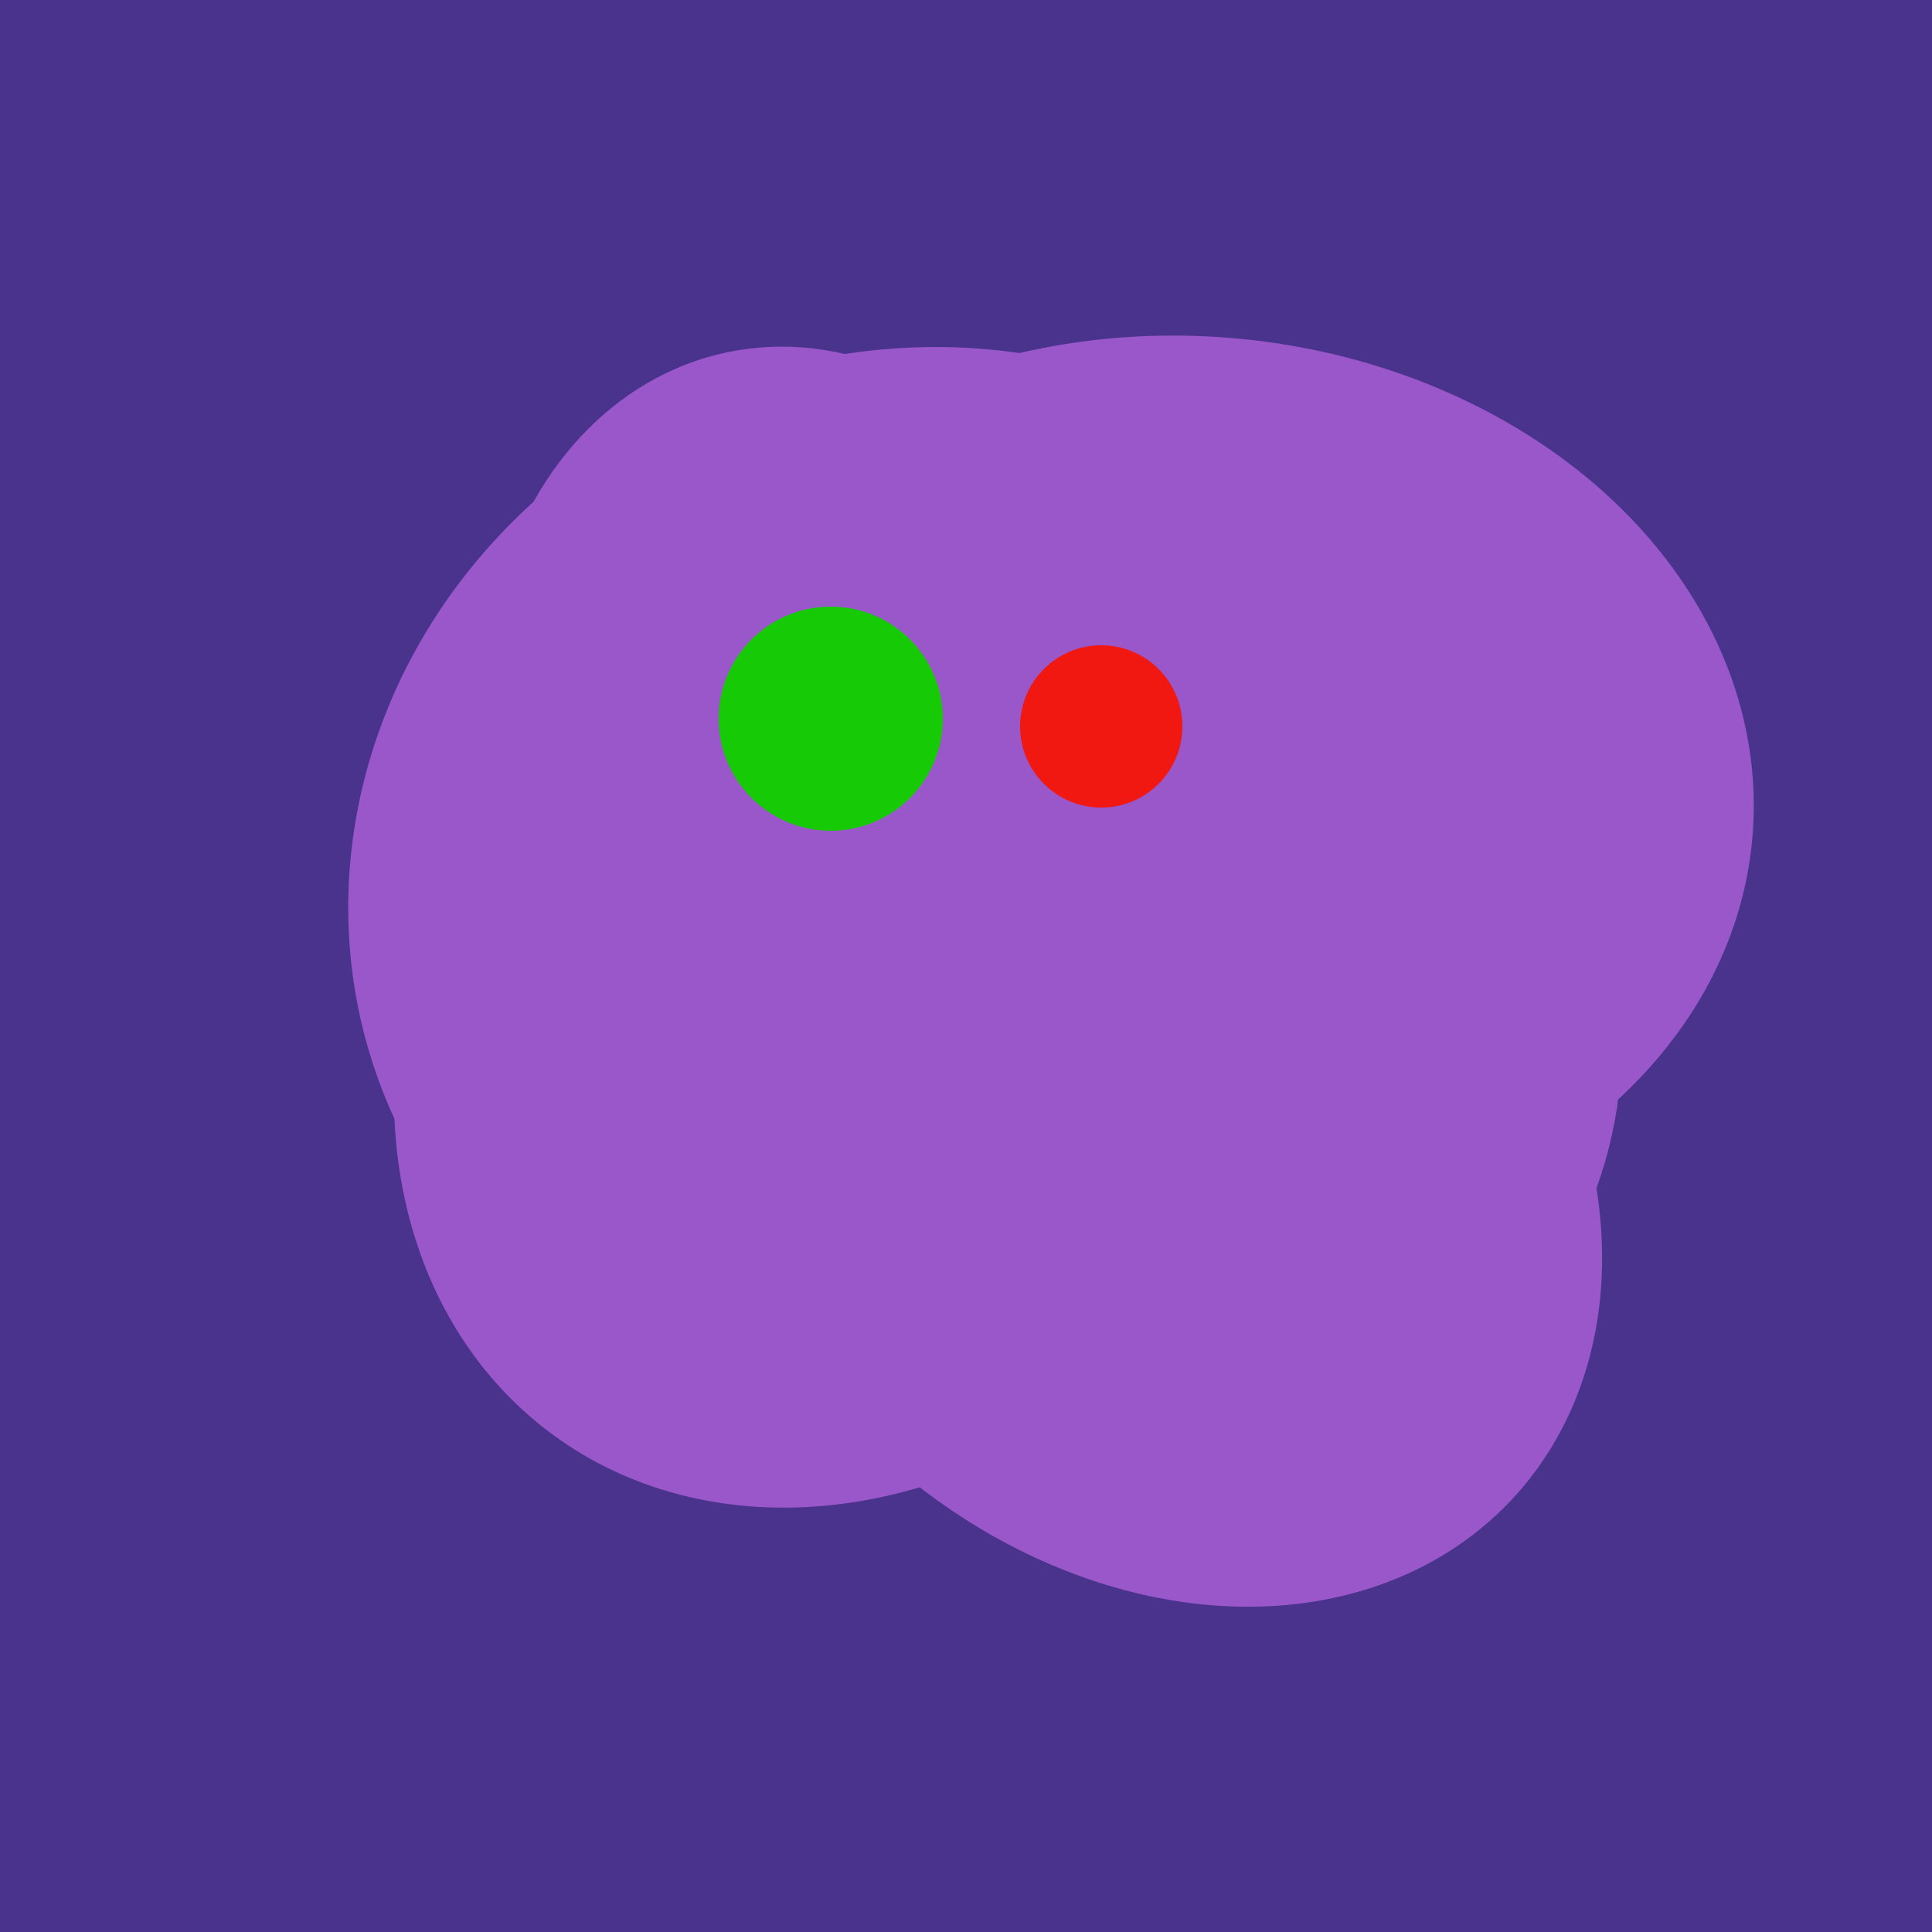 <svg width="500" height="500" xmlns="http://www.w3.org/2000/svg"><rect width="500" height="500" fill="#4a338c"/><ellipse cx="295" cy="277" rx="100" ry="77" transform="rotate(13, 295, 277)" fill="rgb(153,87,202)"/><ellipse cx="236" cy="229" rx="138" ry="147" transform="rotate(69, 236, 229)" fill="rgb(153,87,202)"/><ellipse cx="303" cy="264" rx="122" ry="60" transform="rotate(130, 303, 264)" fill="rgb(153,87,202)"/><ellipse cx="209" cy="190" rx="101" ry="83" transform="rotate(258, 209, 190)" fill="rgb(153,87,202)"/><ellipse cx="297" cy="300" rx="129" ry="103" transform="rotate(223, 297, 300)" fill="rgb(153,87,202)"/><ellipse cx="206" cy="292" rx="70" ry="94" transform="rotate(35, 206, 292)" fill="rgb(153,87,202)"/><ellipse cx="309" cy="266" rx="113" ry="109" transform="rotate(49, 309, 266)" fill="rgb(153,87,202)"/><ellipse cx="227" cy="258" rx="141" ry="115" transform="rotate(307, 227, 258)" fill="rgb(153,87,202)"/><ellipse cx="308" cy="205" rx="118" ry="146" transform="rotate(274, 308, 205)" fill="rgb(153,87,202)"/><circle cx="215" cy="186" r="29" fill="rgb(22,203,6)" /><circle cx="285" cy="188" r="21" fill="rgb(240,24,17)" /></svg>